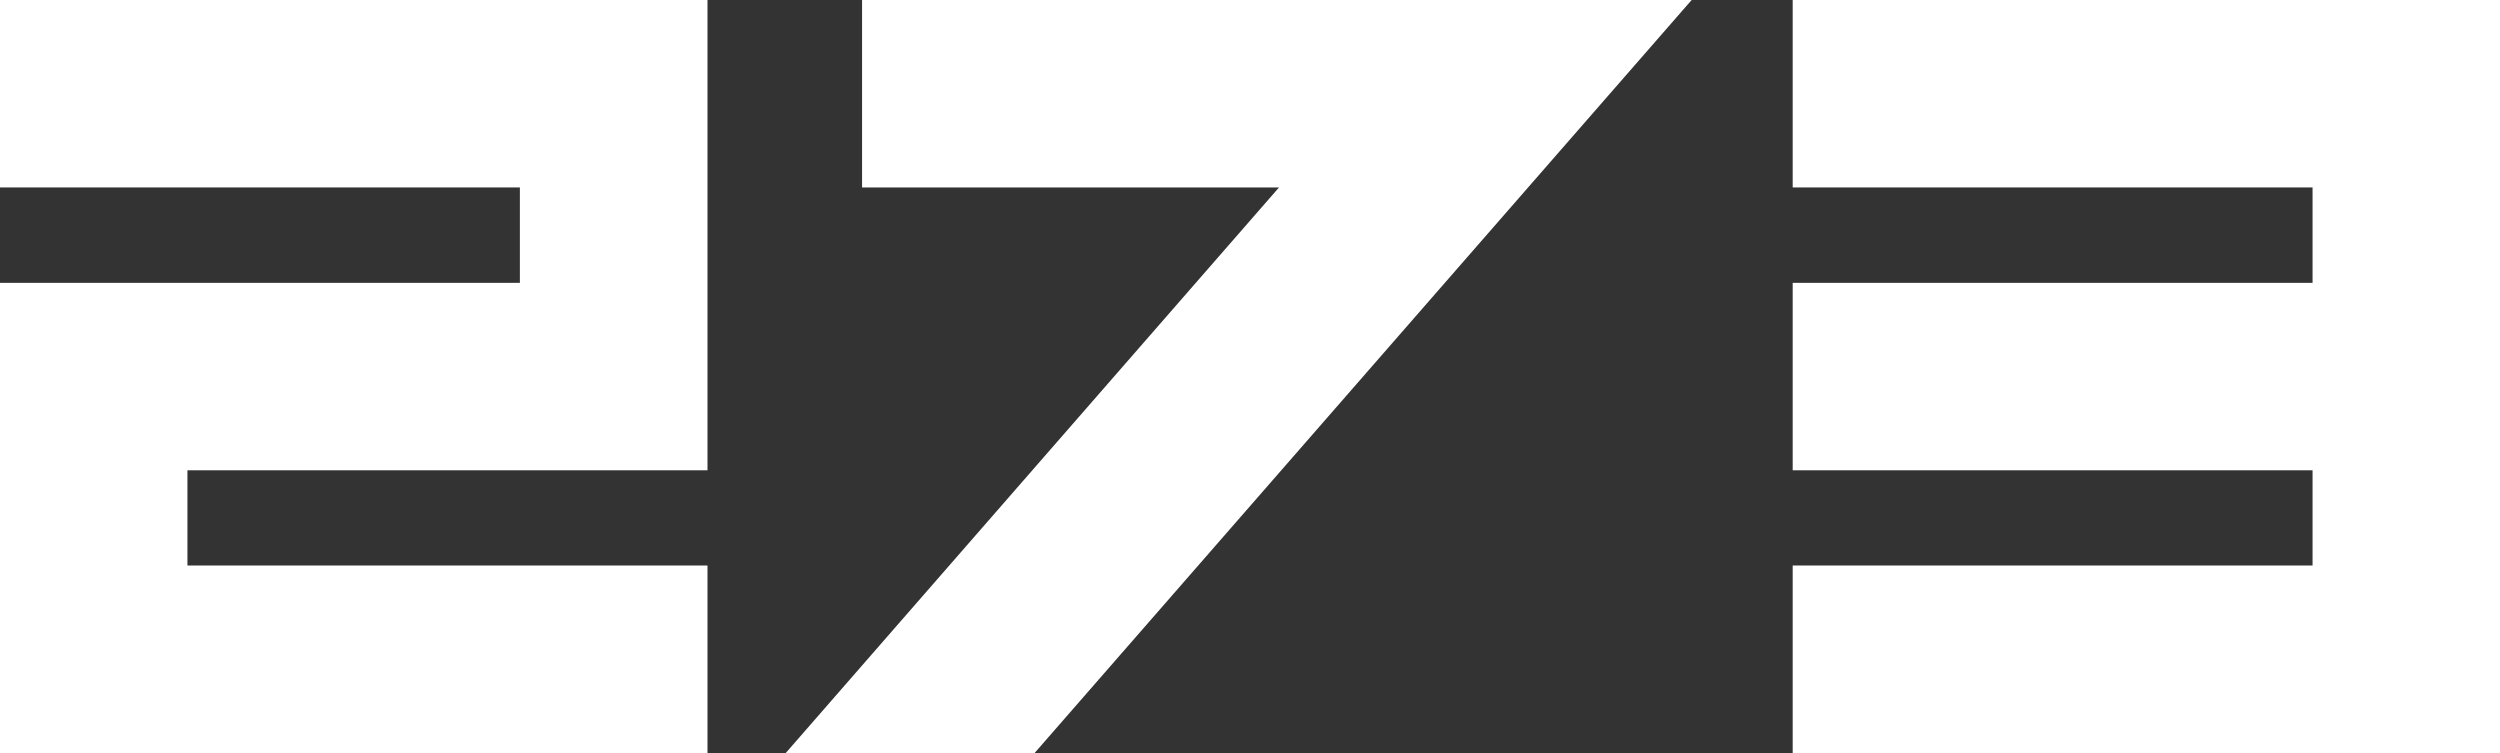 <?xml version="1.0" encoding="UTF-8"?>
<svg id="Layer_2" data-name="Layer 2" xmlns="http://www.w3.org/2000/svg" viewBox="0 0 133.11 40.1">
  <rect x="0" y="0" width="133.11" height="40.1" fill="#333333" stroke="none"/>
  <g id="Content">
    <g>
      <polygon points="0 9.98 27.68 9.98 27.68 15.06 0 15.06 0 40.1 37.67 40.1 37.67 30.11 9.98 30.11 9.98 25.04 37.67 25.04 37.67 0 0 0 0 9.98" style="fill: #fff; stroke-width: 0px;"/>
      <polygon points="45.9 9.98 68.1 9.98 41.83 40.1 55.08 40.1 90.07 0 45.9 0 45.9 9.98" style="fill: #fff; stroke-width: 0px;"/>
      <polygon points="95.45 9.98 123.13 9.98 123.13 15.06 95.45 15.06 95.45 25.04 123.13 25.04 123.13 30.11 95.45 30.11 95.45 40.1 133.11 40.1 133.11 0 95.45 0 95.45 9.98" style="fill: #fff; stroke-width: 0px;"/>
    </g>
  </g>
</svg>